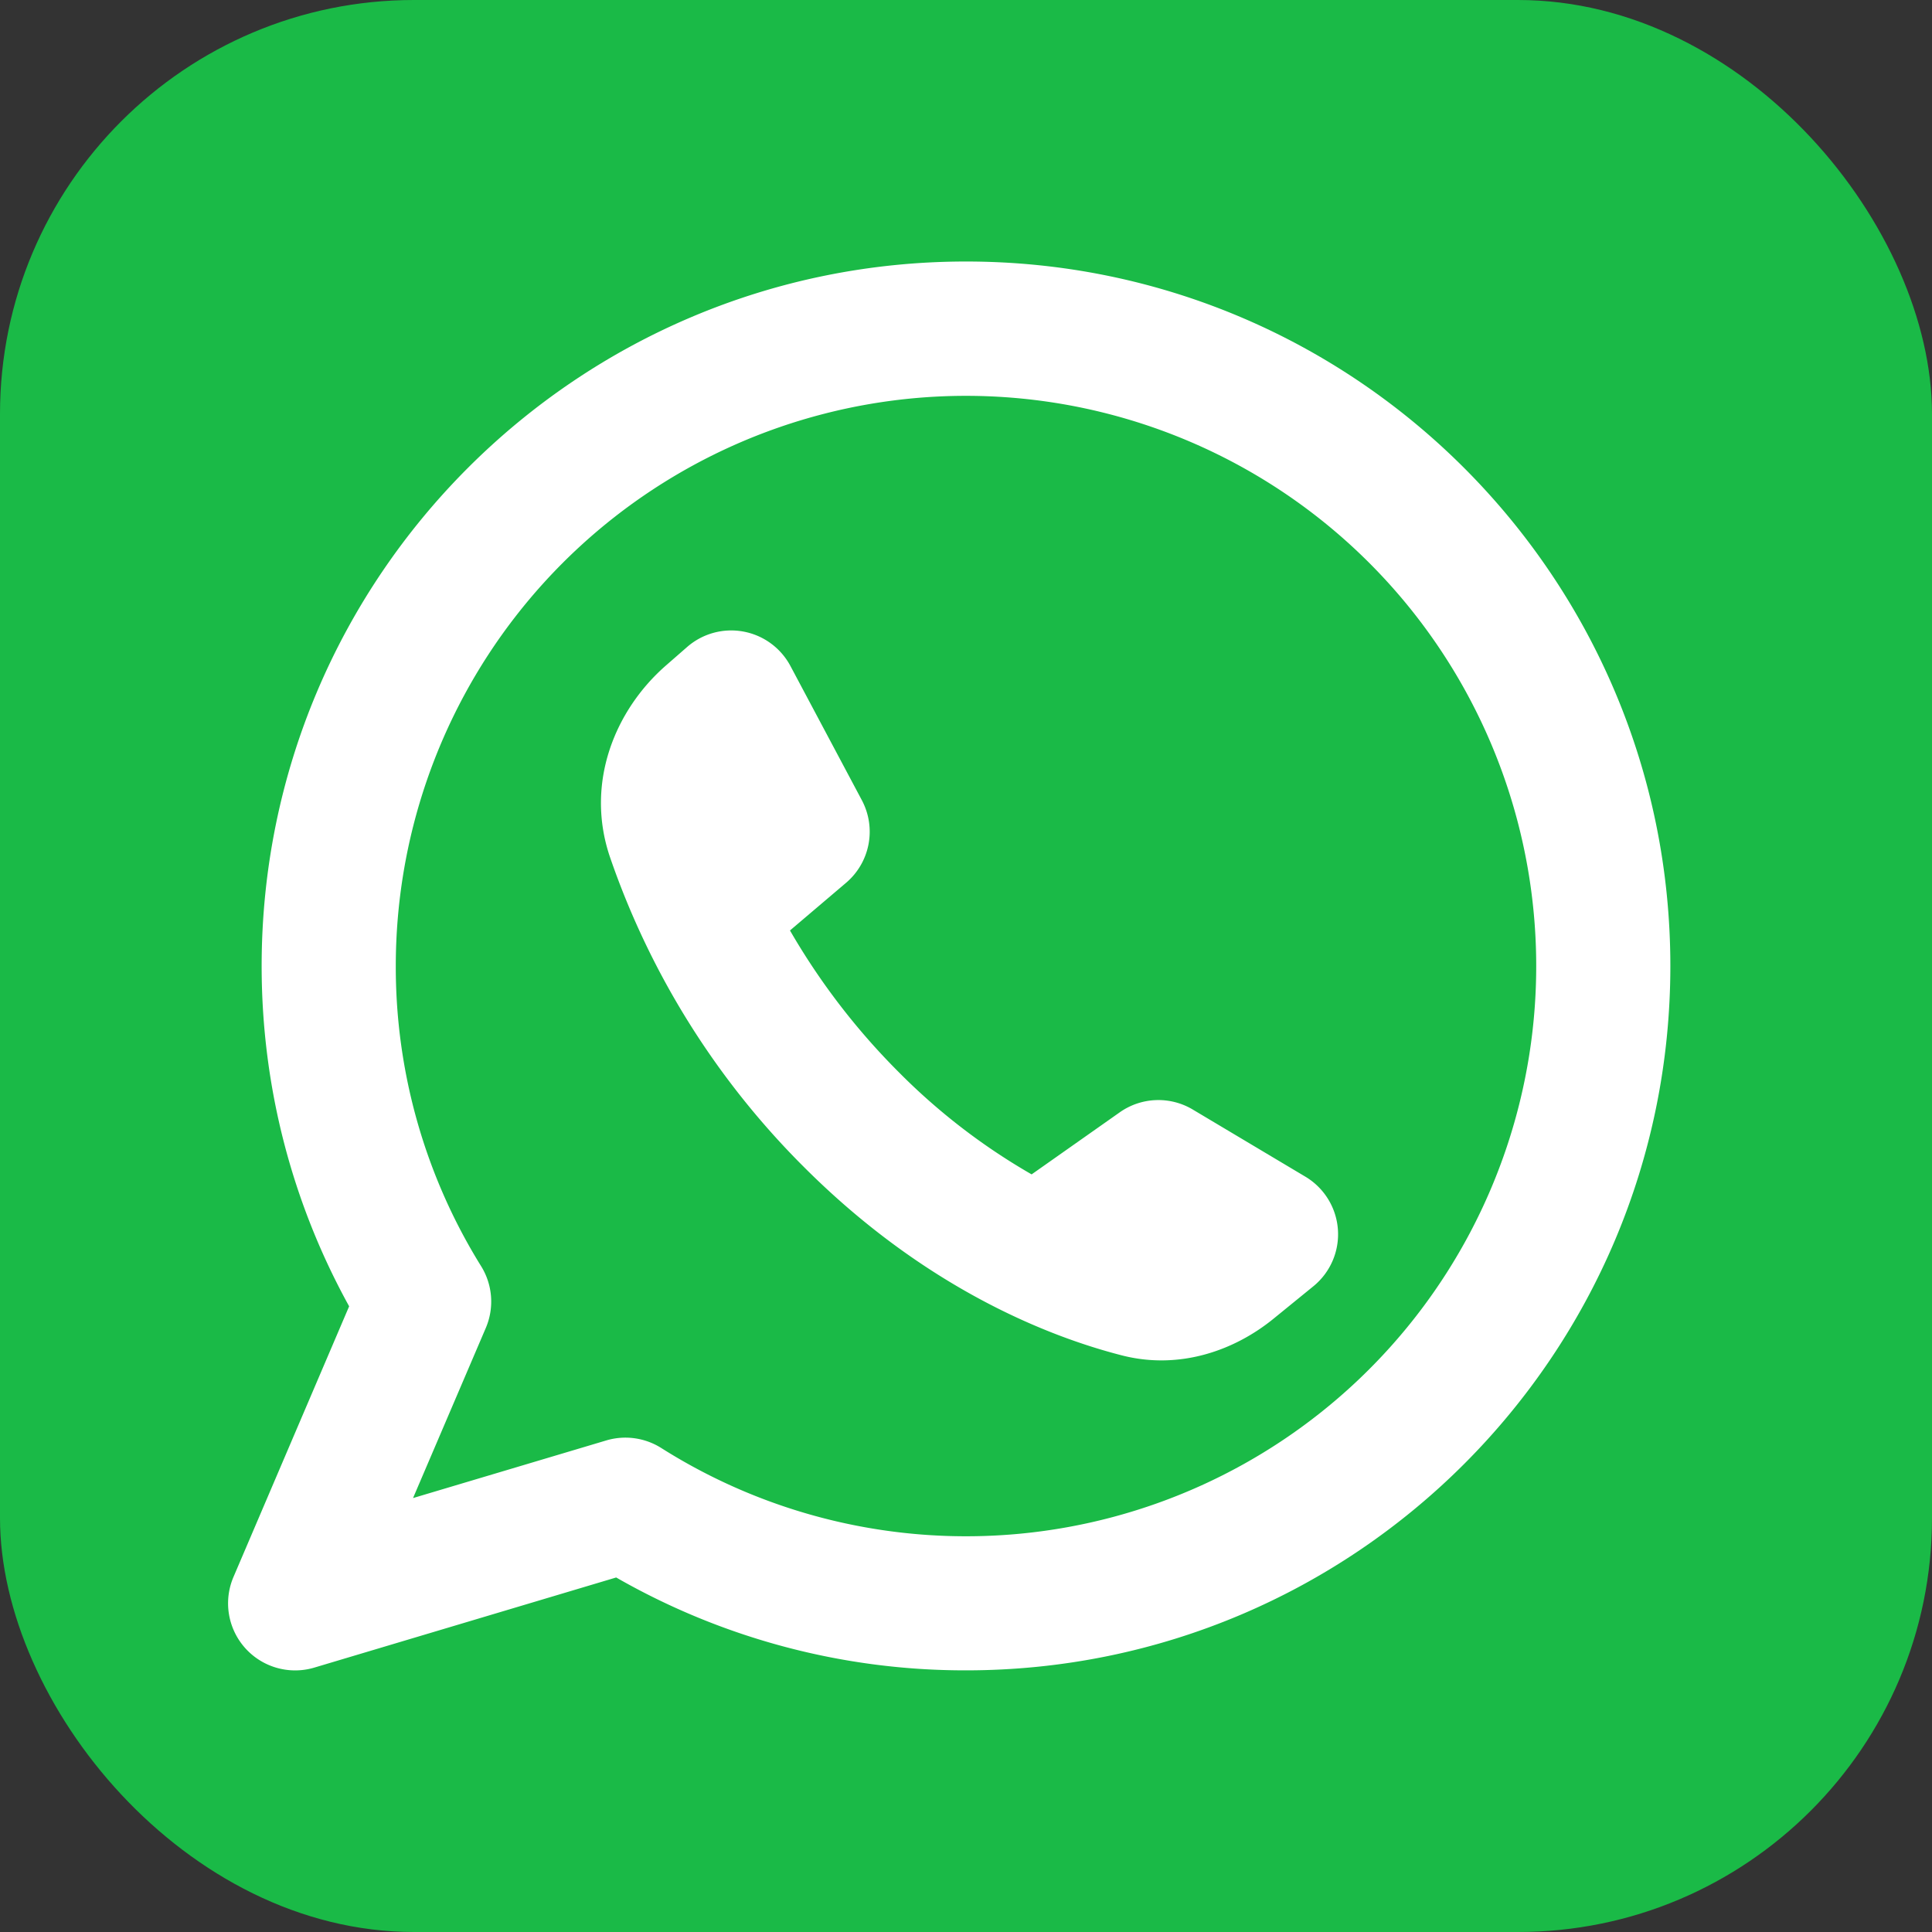<svg xmlns="http://www.w3.org/2000/svg" width="28" height="28" fill="none"><rect width="100%" height="100%" fill="#333333" stroke="none"/><rect width="28" height="28" fill="#1ABA47" rx="6"/><path fill="#fff" fill-rule="evenodd" d="M5.736 14a8.264 8.264 0 1 1 3.848 6.986.973.973 0 0 0-.798-.11l-2.8.835 1.055-2.466a.972.972 0 0 0-.068-.894A8.22 8.22 0 0 1 5.736 14ZM14 3.79C8.362 3.791 3.792 8.361 3.792 14c0 1.787.46 3.469 1.268 4.932l-1.676 3.922a.972.972 0 0 0 1.172 1.314l4.374-1.306A10.165 10.165 0 0 0 14 24.208c5.638 0 10.208-4.57 10.208-10.208S19.638 3.79 14 3.79Zm2.229 12.33-1.278.9a9.083 9.083 0 0 1-1.924-1.48 9.915 9.915 0 0 1-1.578-2.055l.812-.69a.972.972 0 0 0 .23-1.197l-1.035-1.945a.972.972 0 0 0-1.498-.276l-.307.268c-.737.644-1.174 1.702-.812 2.773a11.715 11.715 0 0 0 2.814 4.497c1.763 1.763 3.554 2.458 4.601 2.727.844.218 1.643-.073 2.205-.532l.576-.469a.972.972 0 0 0-.117-1.588l-1.632-.973a.972.972 0 0 0-1.057.04Z" clip-rule="evenodd"/></svg>